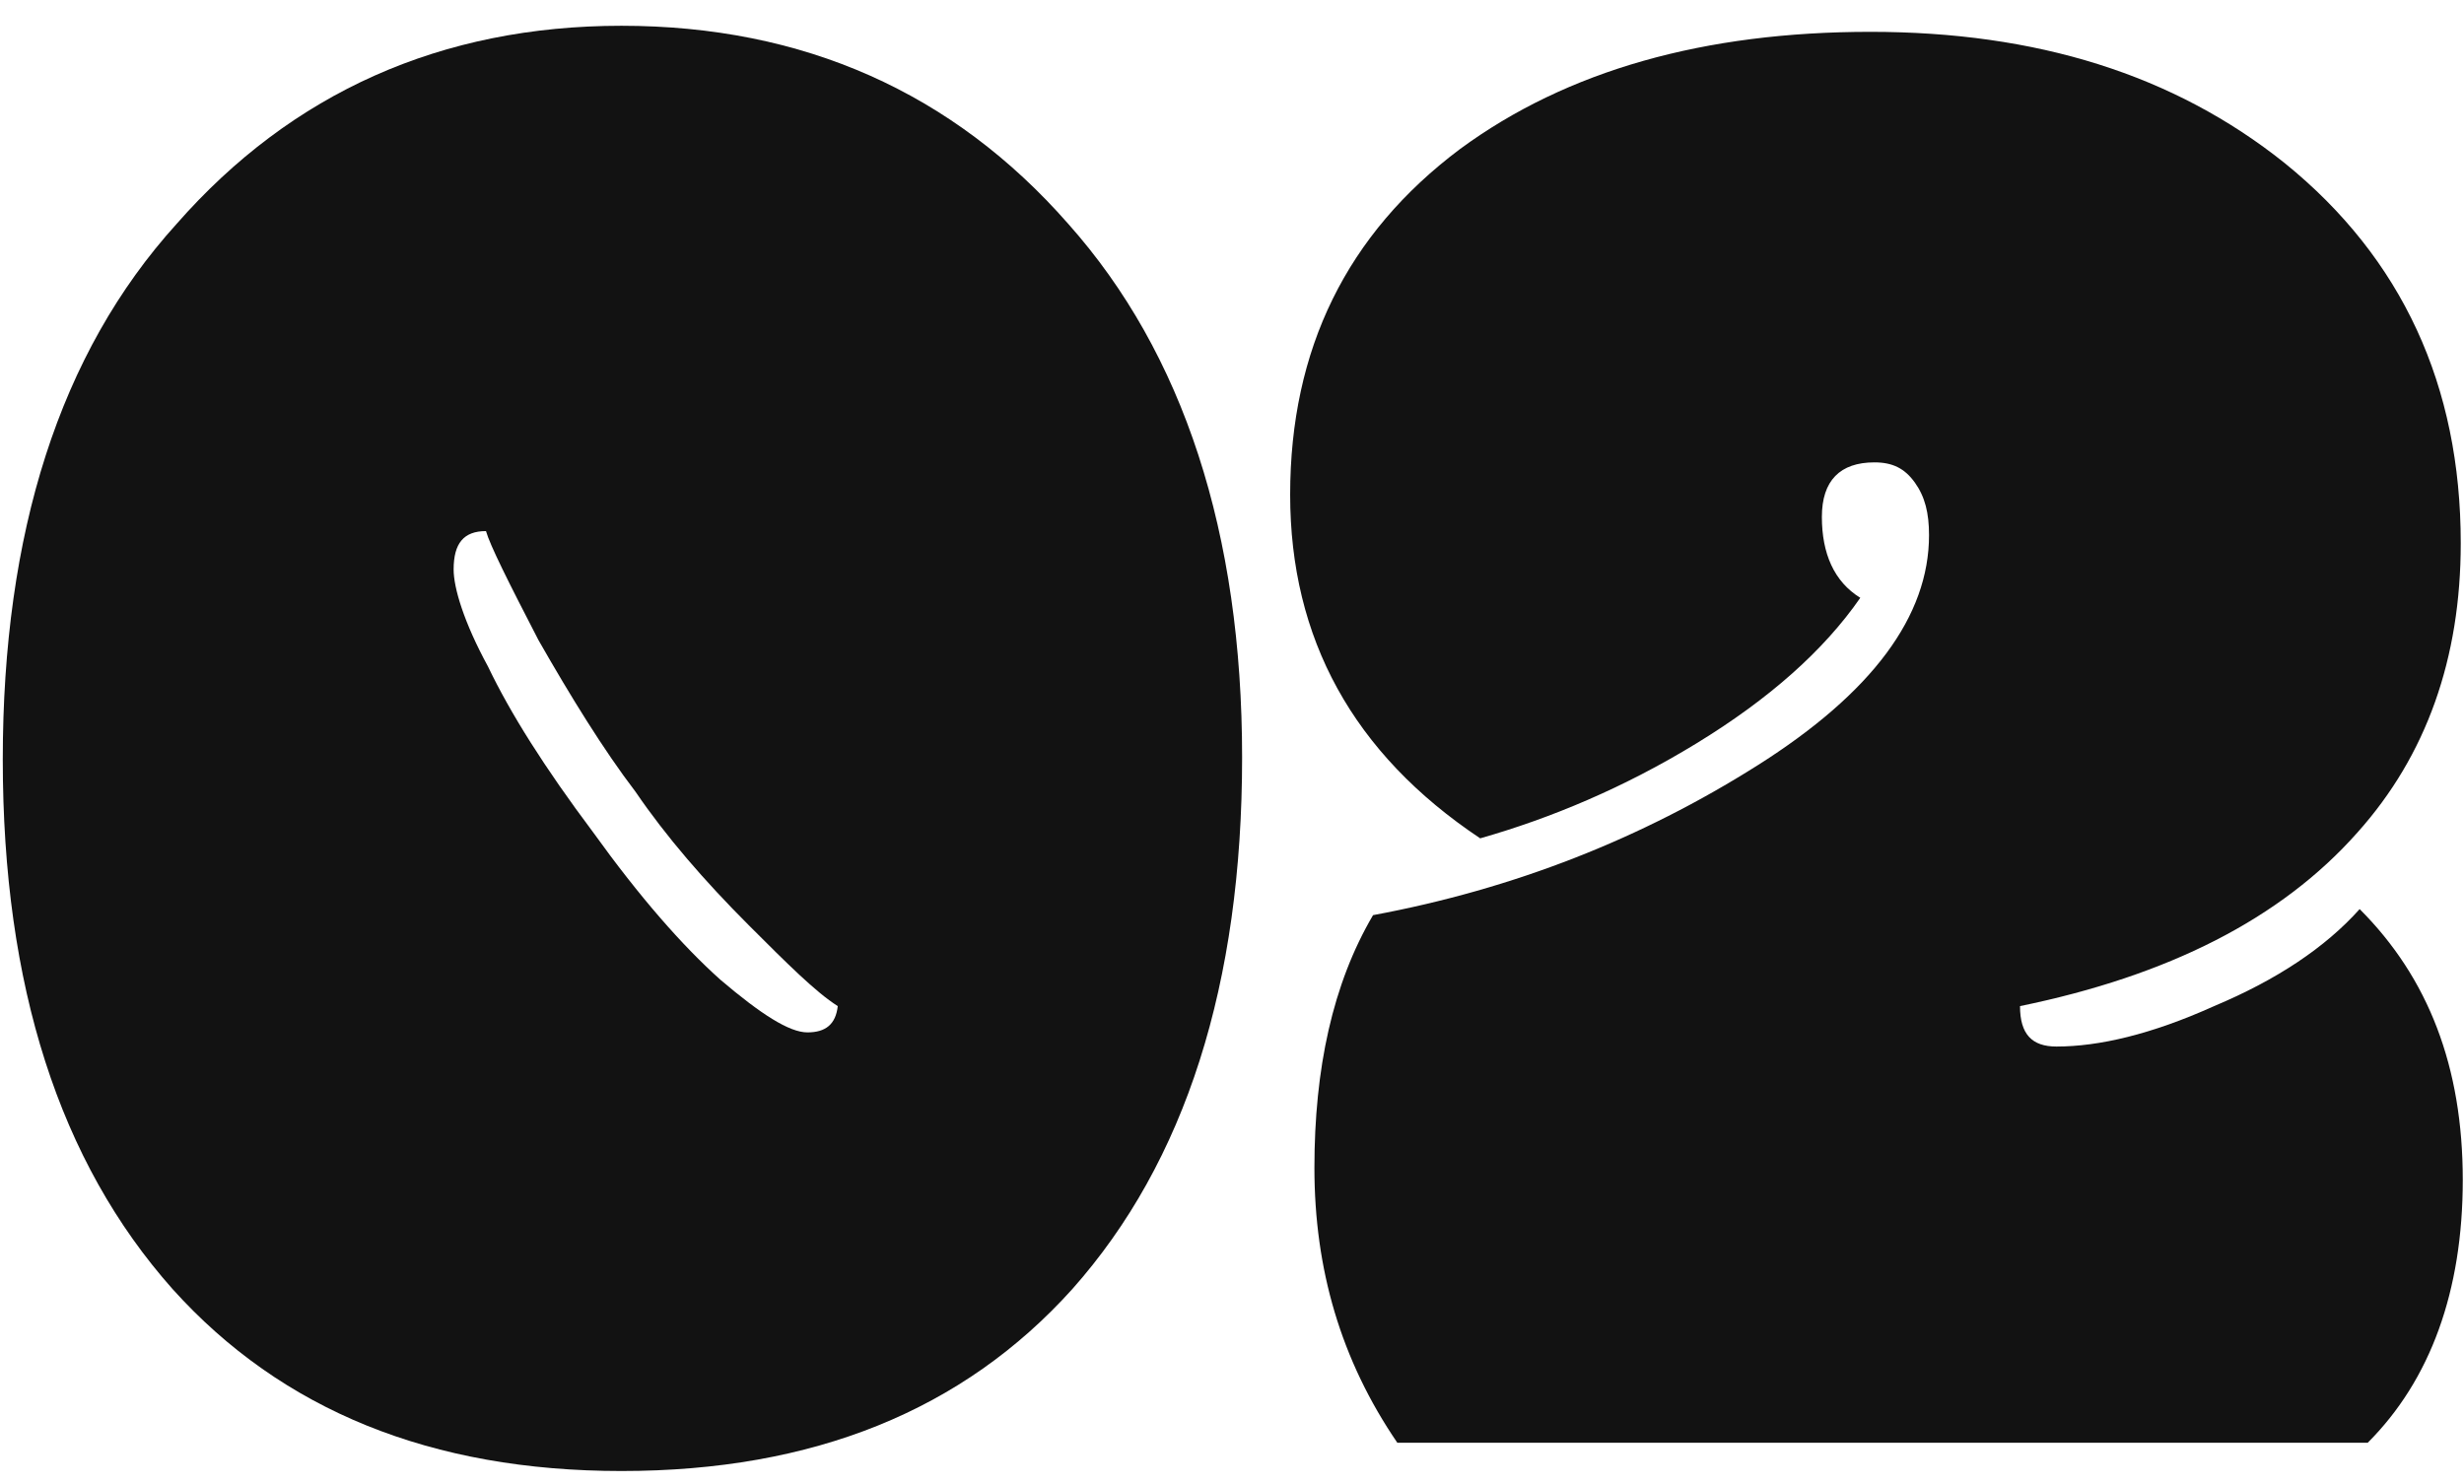 <?xml version="1.0" encoding="UTF-8"?> <svg xmlns="http://www.w3.org/2000/svg" width="78" height="47" viewBox="0 0 78 47" fill="none"> <path d="M74.697 28.784C76.873 30.96 77.961 33.776 77.961 37.36C77.961 40.88 76.937 43.696 74.953 45.68H44.233C42.441 43.056 41.609 40.176 41.609 36.976C41.609 33.84 42.185 31.152 43.465 28.976C47.945 28.144 51.977 26.544 55.625 24.24C59.273 21.936 61.065 19.504 61.065 16.944C61.065 16.24 60.937 15.728 60.617 15.28C60.297 14.832 59.913 14.64 59.337 14.64C58.249 14.64 57.673 15.216 57.673 16.368C57.673 17.52 58.057 18.416 58.889 18.928C57.737 20.592 56.009 22.128 53.705 23.536C51.401 24.944 49.097 25.904 46.857 26.544C42.825 23.856 40.841 20.208 40.841 15.664C40.841 11.056 42.633 7.408 46.217 4.72C49.609 2.224 53.961 1.008 59.209 1.008C64.457 1.008 68.809 2.352 72.329 5.168C76.041 8.176 77.897 12.208 77.897 17.2C77.897 20.848 76.809 23.92 74.633 26.352C72.201 29.104 68.617 30.896 63.945 31.856C63.945 32.752 64.329 33.136 65.097 33.136C66.441 33.136 68.105 32.752 70.089 31.856C72.073 31.024 73.609 30 74.697 28.784Z" fill="#121212"></path> <path d="M33.816 7.088C37.464 11.184 39.32 16.88 39.32 23.984C39.32 31.152 37.528 36.784 33.944 40.816C30.488 44.656 25.752 46.576 19.672 46.576C13.656 46.576 8.92 44.656 5.464 40.816C1.88 36.784 0.088 31.216 0.088 24.048C0.088 16.88 1.88 11.184 5.592 7.088C9.24 2.928 13.976 0.816 19.672 0.816C25.432 0.816 30.168 2.928 33.816 7.088ZM25.56 32.688C26.136 32.688 26.456 32.432 26.52 31.856C25.816 31.408 24.92 30.512 23.704 29.296C22.296 27.888 21.08 26.48 20.12 25.072C19.096 23.728 18.072 22.064 17.048 20.272C16.088 18.416 15.512 17.264 15.384 16.816C14.68 16.816 14.36 17.2 14.36 18.032C14.36 18.608 14.68 19.696 15.448 21.104C16.152 22.576 17.24 24.304 18.776 26.352C20.248 28.4 21.592 29.936 22.808 31.024C24.088 32.112 24.984 32.688 25.56 32.688Z" fill="#121212"></path> </svg> 